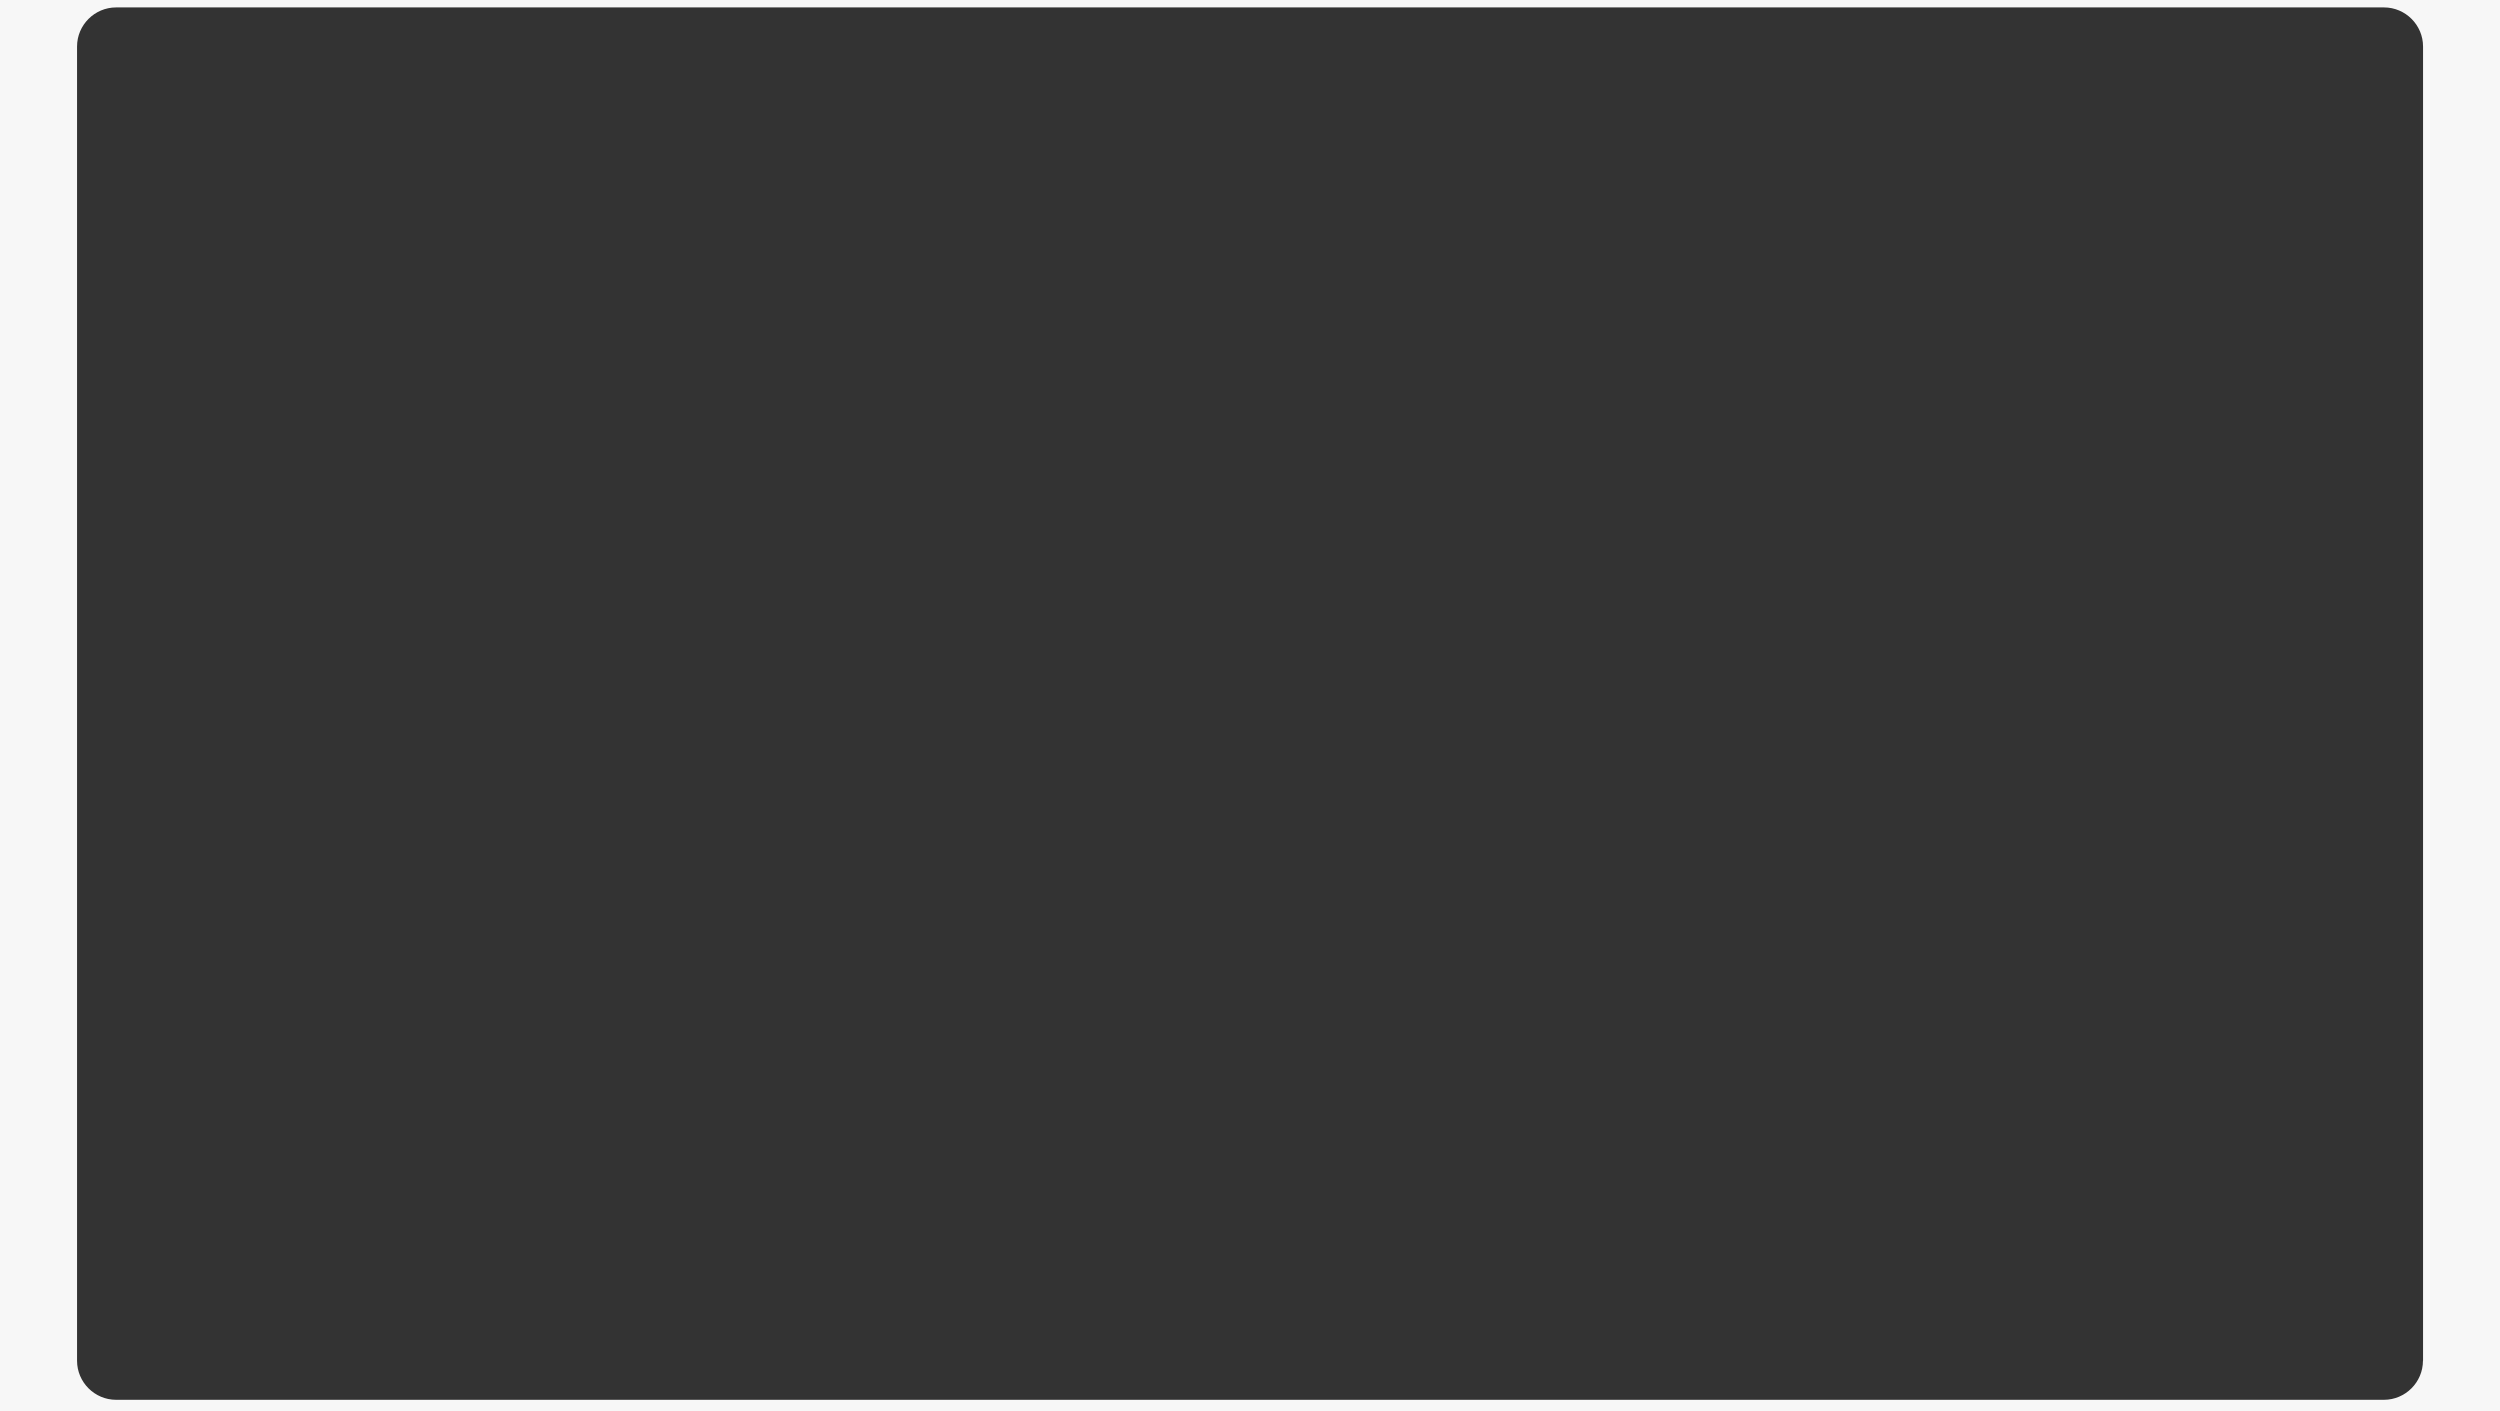 <?xml version="1.0" encoding="UTF-8"?>
<!-- Generator: Adobe Illustrator 24.2.3, SVG Export Plug-In . SVG Version: 6.00 Build 0)  -->
<svg xmlns="http://www.w3.org/2000/svg" xmlns:xlink="http://www.w3.org/1999/xlink" version="1.1" id="Réteg_1" x="0px" y="0px" viewBox="0 0 2560 1445" style="enable-background:new 0 0 2560 1445;" xml:space="preserve">
<rect x="0" y="0" width="2560" height="1445" fill="#333333" stroke="none"/>
<style type="text/css">
	.st0{fill:#F7F7F7;}
</style>
<path class="st0" d="M0,0v1445h2560V0H0z M2481.1,1393.4c0,22-18,40-40,40H118.9c-22,0-40-18-40-40V47.6c0-22,18-40,40-40h2322.3  c22,0,40,18,40,40V1393.4z"></path>
</svg>
